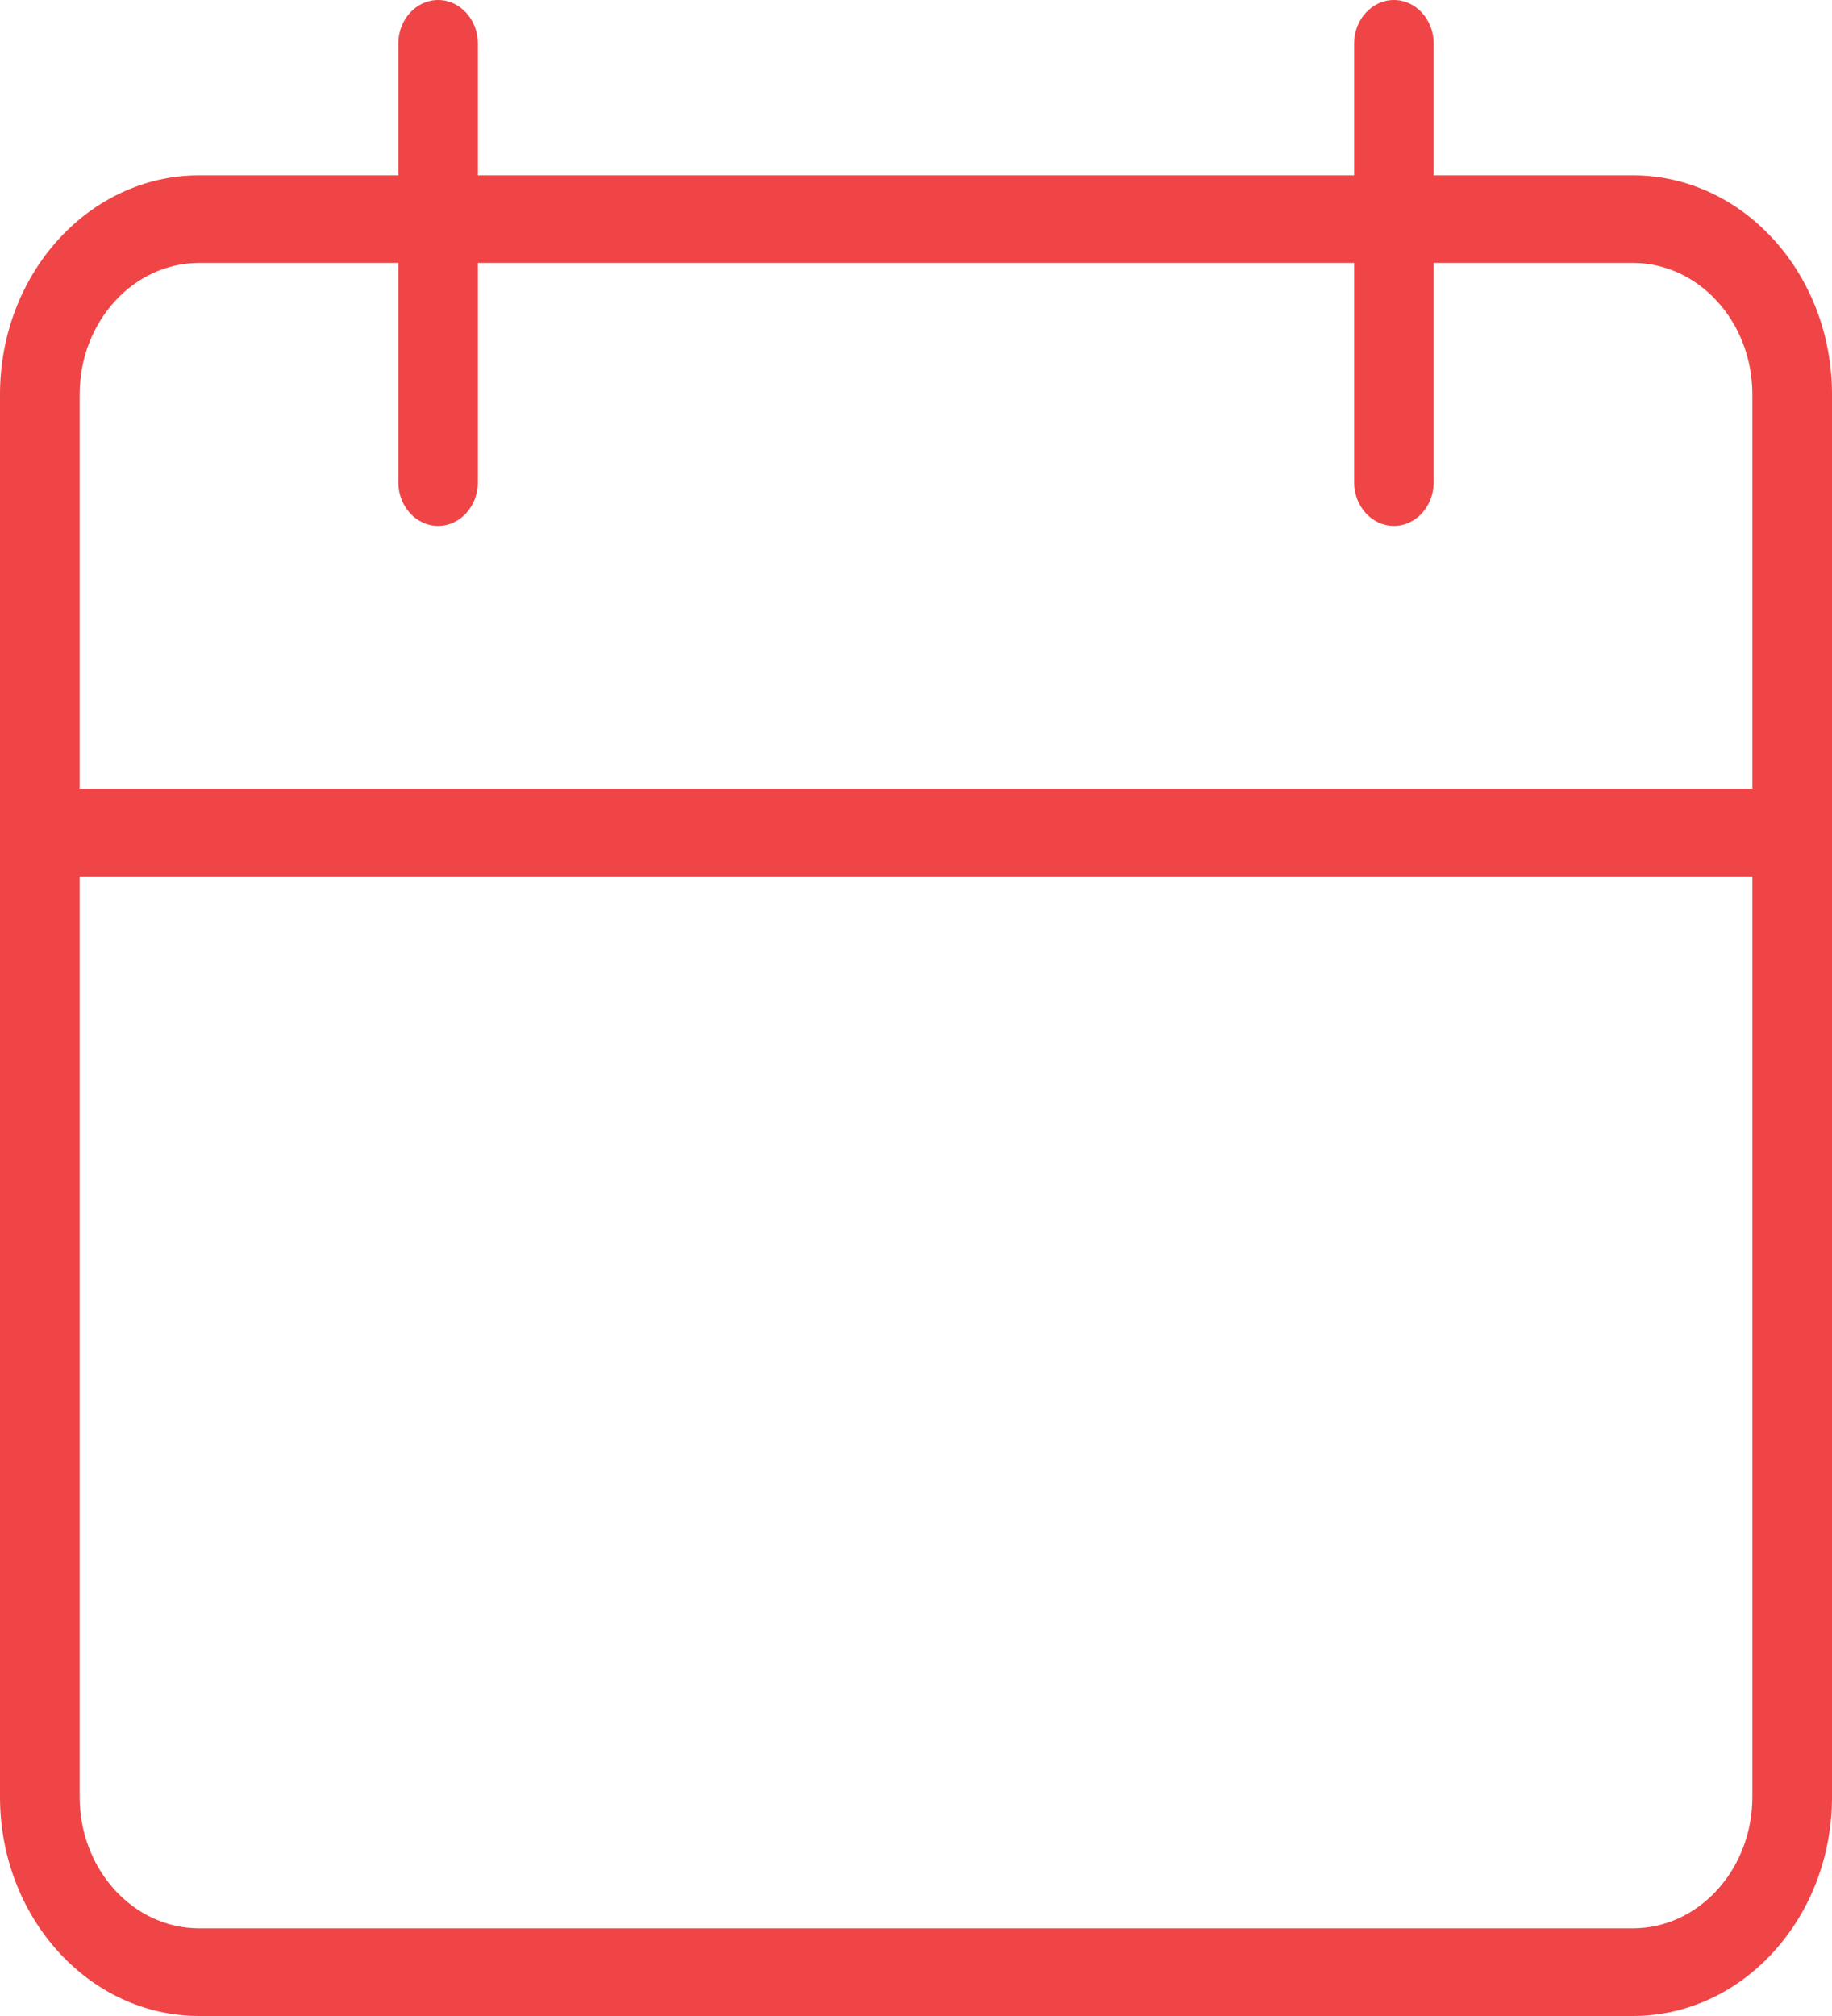 <?xml version="1.0" encoding="UTF-8"?>
<svg width="30px" height="33px" viewBox="0 0 30 33" version="1.1" xmlns="http://www.w3.org/2000/svg" xmlns:xlink="http://www.w3.org/1999/xlink">
    <!-- Generator: Sketch 52.5 (67469) - http://www.bohemiancoding.com/sketch -->
    <title>icon-latest-event</title>
    <desc>Created with Sketch.</desc>
    <g id="Overview" stroke="none" stroke-width="1" fill="none" fill-rule="evenodd">
        <g id="1.0-IR-Overview" transform="translate(-435, -1850)" fill="#EF4546" fill-rule="nonzero">
            <g id="row-event-presentaion" transform="translate(0, 1664)">
                <g id="latest-event" transform="translate(275, 186)">
                    <g id="Padding-Group-2-Copy">
                        <g id="icon-latest-event" transform="translate(160, 0)">
                            <path d="M22.174,4.304 L7.826,4.304 L7.826,7.891 C7.826,8.288 7.534,8.609 7.174,8.609 C6.814,8.609 6.522,8.288 6.522,7.891 L6.522,4.304 L3.261,4.304 C2.181,4.304 1.304,5.269 1.304,6.457 L1.304,12.913 L28.696,12.913 L28.696,6.457 C28.696,5.269 27.819,4.304 26.739,4.304 L23.478,4.304 L23.478,7.891 C23.478,8.288 23.186,8.609 22.826,8.609 C22.466,8.609 22.174,8.288 22.174,7.891 L22.174,4.304 Z M23.478,2.87 L26.739,2.87 C28.539,2.87 30,4.476 30,6.457 L30,29.413 C30,31.393 28.539,33 26.739,33 L3.261,33 C1.461,33 0,31.393 0,29.413 L0,6.457 C0,4.476 1.461,2.87 3.261,2.87 L6.522,2.87 L6.522,0.717 C6.522,0.321 6.814,0 7.174,0 C7.534,0 7.826,0.321 7.826,0.717 L7.826,2.87 L22.174,2.87 L22.174,0.717 C22.174,0.321 22.466,0 22.826,0 C23.186,0 23.478,0.321 23.478,0.717 L23.478,2.87 Z M28.696,14.348 L1.304,14.348 L1.304,29.413 C1.304,30.601 2.181,31.565 3.261,31.565 L26.739,31.565 C27.819,31.565 28.696,30.601 28.696,29.413 L28.696,14.348 Z" id="Shape"></path>
                        </g>
                    </g>
                </g>
            </g>
        </g>
    </g>
</svg>